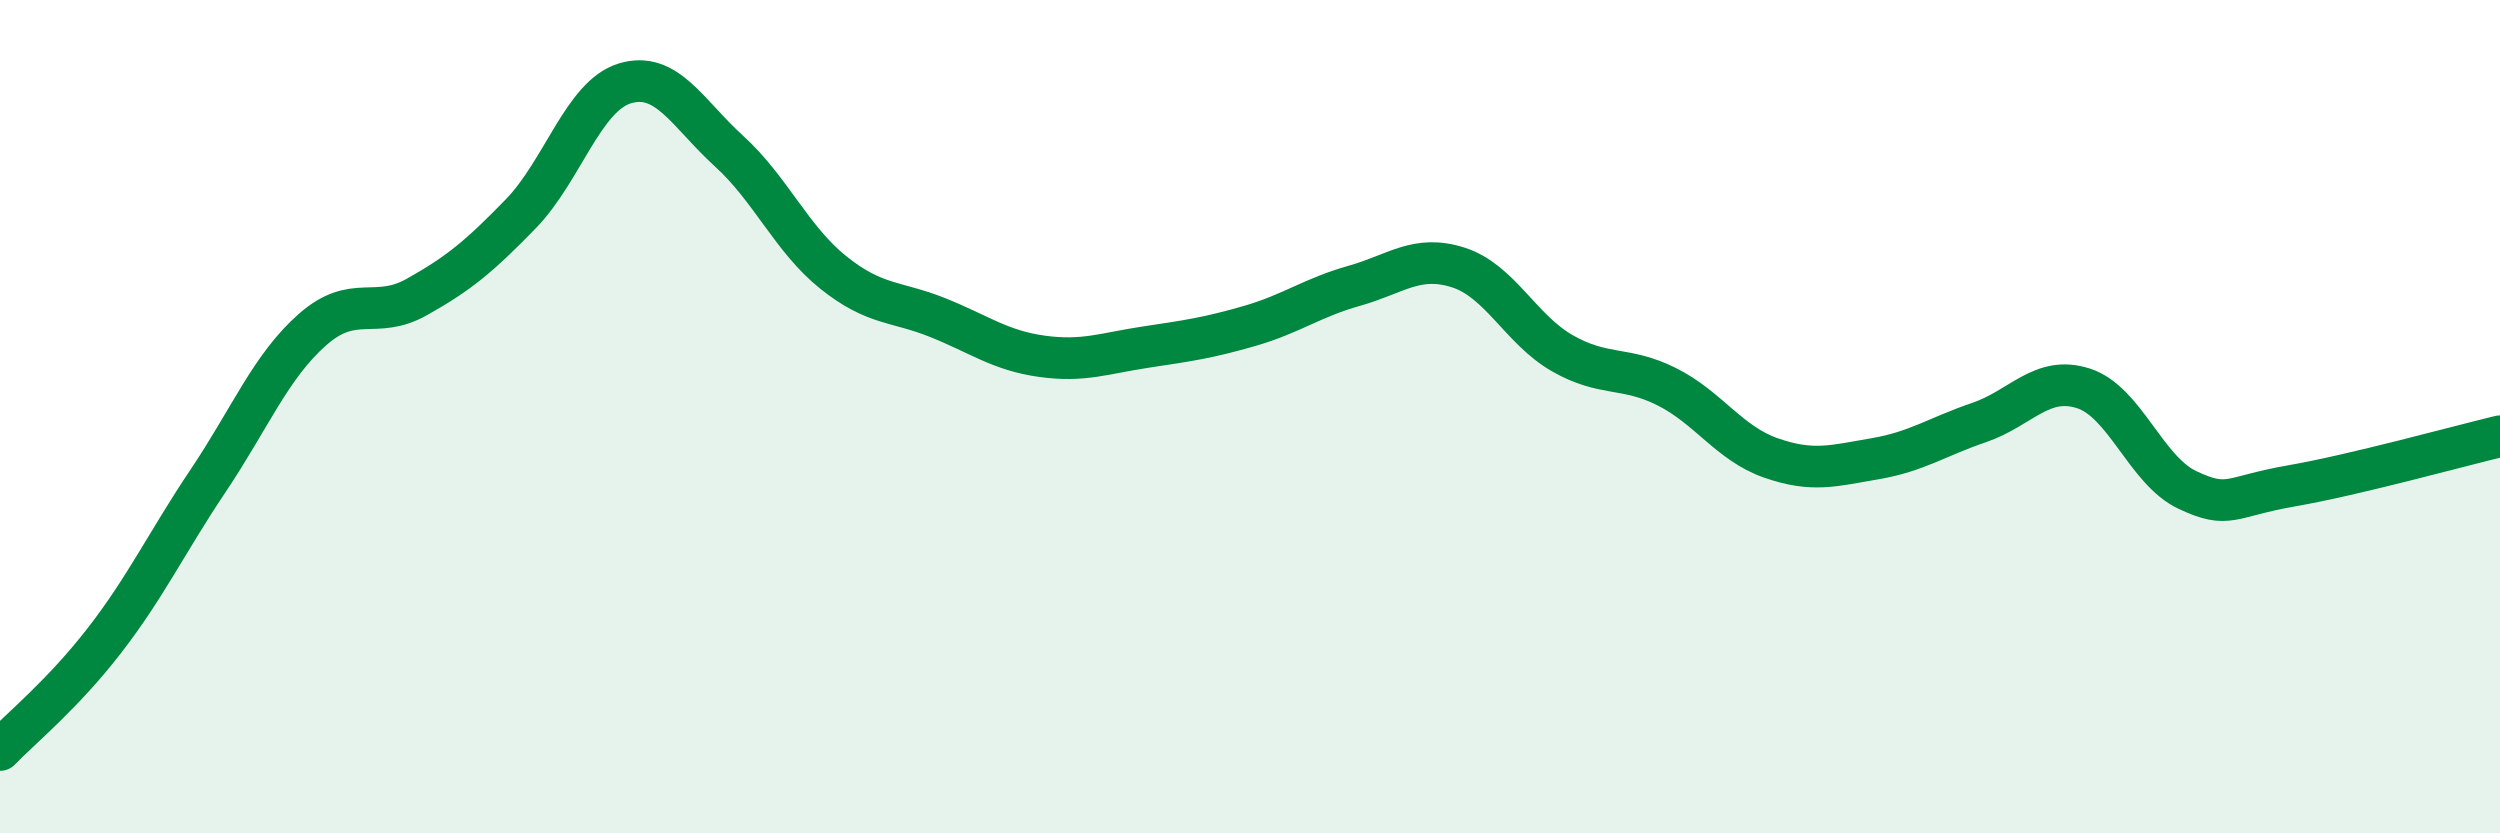 
    <svg width="60" height="20" viewBox="0 0 60 20" xmlns="http://www.w3.org/2000/svg">
      <path
        d="M 0,18 C 0.5,17.48 1.5,16.67 2.5,15.38 C 3.5,14.09 4,13.02 5,11.53 C 6,10.04 6.5,8.79 7.5,7.91 C 8.5,7.03 9,7.69 10,7.13 C 11,6.57 11.5,6.16 12.5,5.13 C 13.5,4.1 14,2.3 15,2 C 16,1.7 16.5,2.72 17.5,3.63 C 18.5,4.54 19,5.74 20,6.54 C 21,7.34 21.5,7.22 22.5,7.62 C 23.5,8.02 24,8.41 25,8.55 C 26,8.69 26.5,8.48 27.5,8.33 C 28.5,8.18 29,8.11 30,7.82 C 31,7.53 31.5,7.14 32.5,6.86 C 33.5,6.58 34,6.1 35,6.42 C 36,6.74 36.5,7.91 37.5,8.48 C 38.5,9.05 39,8.78 40,9.28 C 41,9.78 41.5,10.64 42.5,10.99 C 43.5,11.34 44,11.18 45,11.01 C 46,10.84 46.5,10.48 47.5,10.14 C 48.5,9.8 49,9 50,9.32 C 51,9.64 51.5,11.29 52.5,11.76 C 53.5,12.23 53.5,11.92 55,11.66 C 56.5,11.4 59,10.71 60,10.47L60 20L0 20Z"
        fill="#008740"
        opacity="0.1"
        stroke-linecap="round"
        stroke-linejoin="round"
      />
      <path
        d="M 0,18 C 0.5,17.48 1.5,16.67 2.5,15.38 C 3.5,14.09 4,13.02 5,11.53 C 6,10.04 6.5,8.79 7.5,7.91 C 8.5,7.03 9,7.69 10,7.13 C 11,6.57 11.5,6.16 12.5,5.13 C 13.5,4.1 14,2.3 15,2 C 16,1.7 16.5,2.72 17.5,3.63 C 18.5,4.54 19,5.74 20,6.54 C 21,7.34 21.5,7.22 22.5,7.62 C 23.5,8.02 24,8.41 25,8.55 C 26,8.69 26.5,8.48 27.5,8.33 C 28.5,8.18 29,8.11 30,7.82 C 31,7.53 31.5,7.14 32.5,6.86 C 33.5,6.58 34,6.1 35,6.42 C 36,6.74 36.5,7.91 37.5,8.48 C 38.5,9.05 39,8.78 40,9.28 C 41,9.78 41.5,10.64 42.5,10.99 C 43.5,11.34 44,11.18 45,11.01 C 46,10.84 46.5,10.48 47.5,10.14 C 48.5,9.8 49,9 50,9.32 C 51,9.64 51.5,11.29 52.5,11.76 C 53.5,12.23 53.5,11.92 55,11.66 C 56.5,11.4 59,10.71 60,10.47"
        stroke="#008740"
        stroke-width="1"
        fill="none"
        stroke-linecap="round"
        stroke-linejoin="round"
      />
    </svg>
  